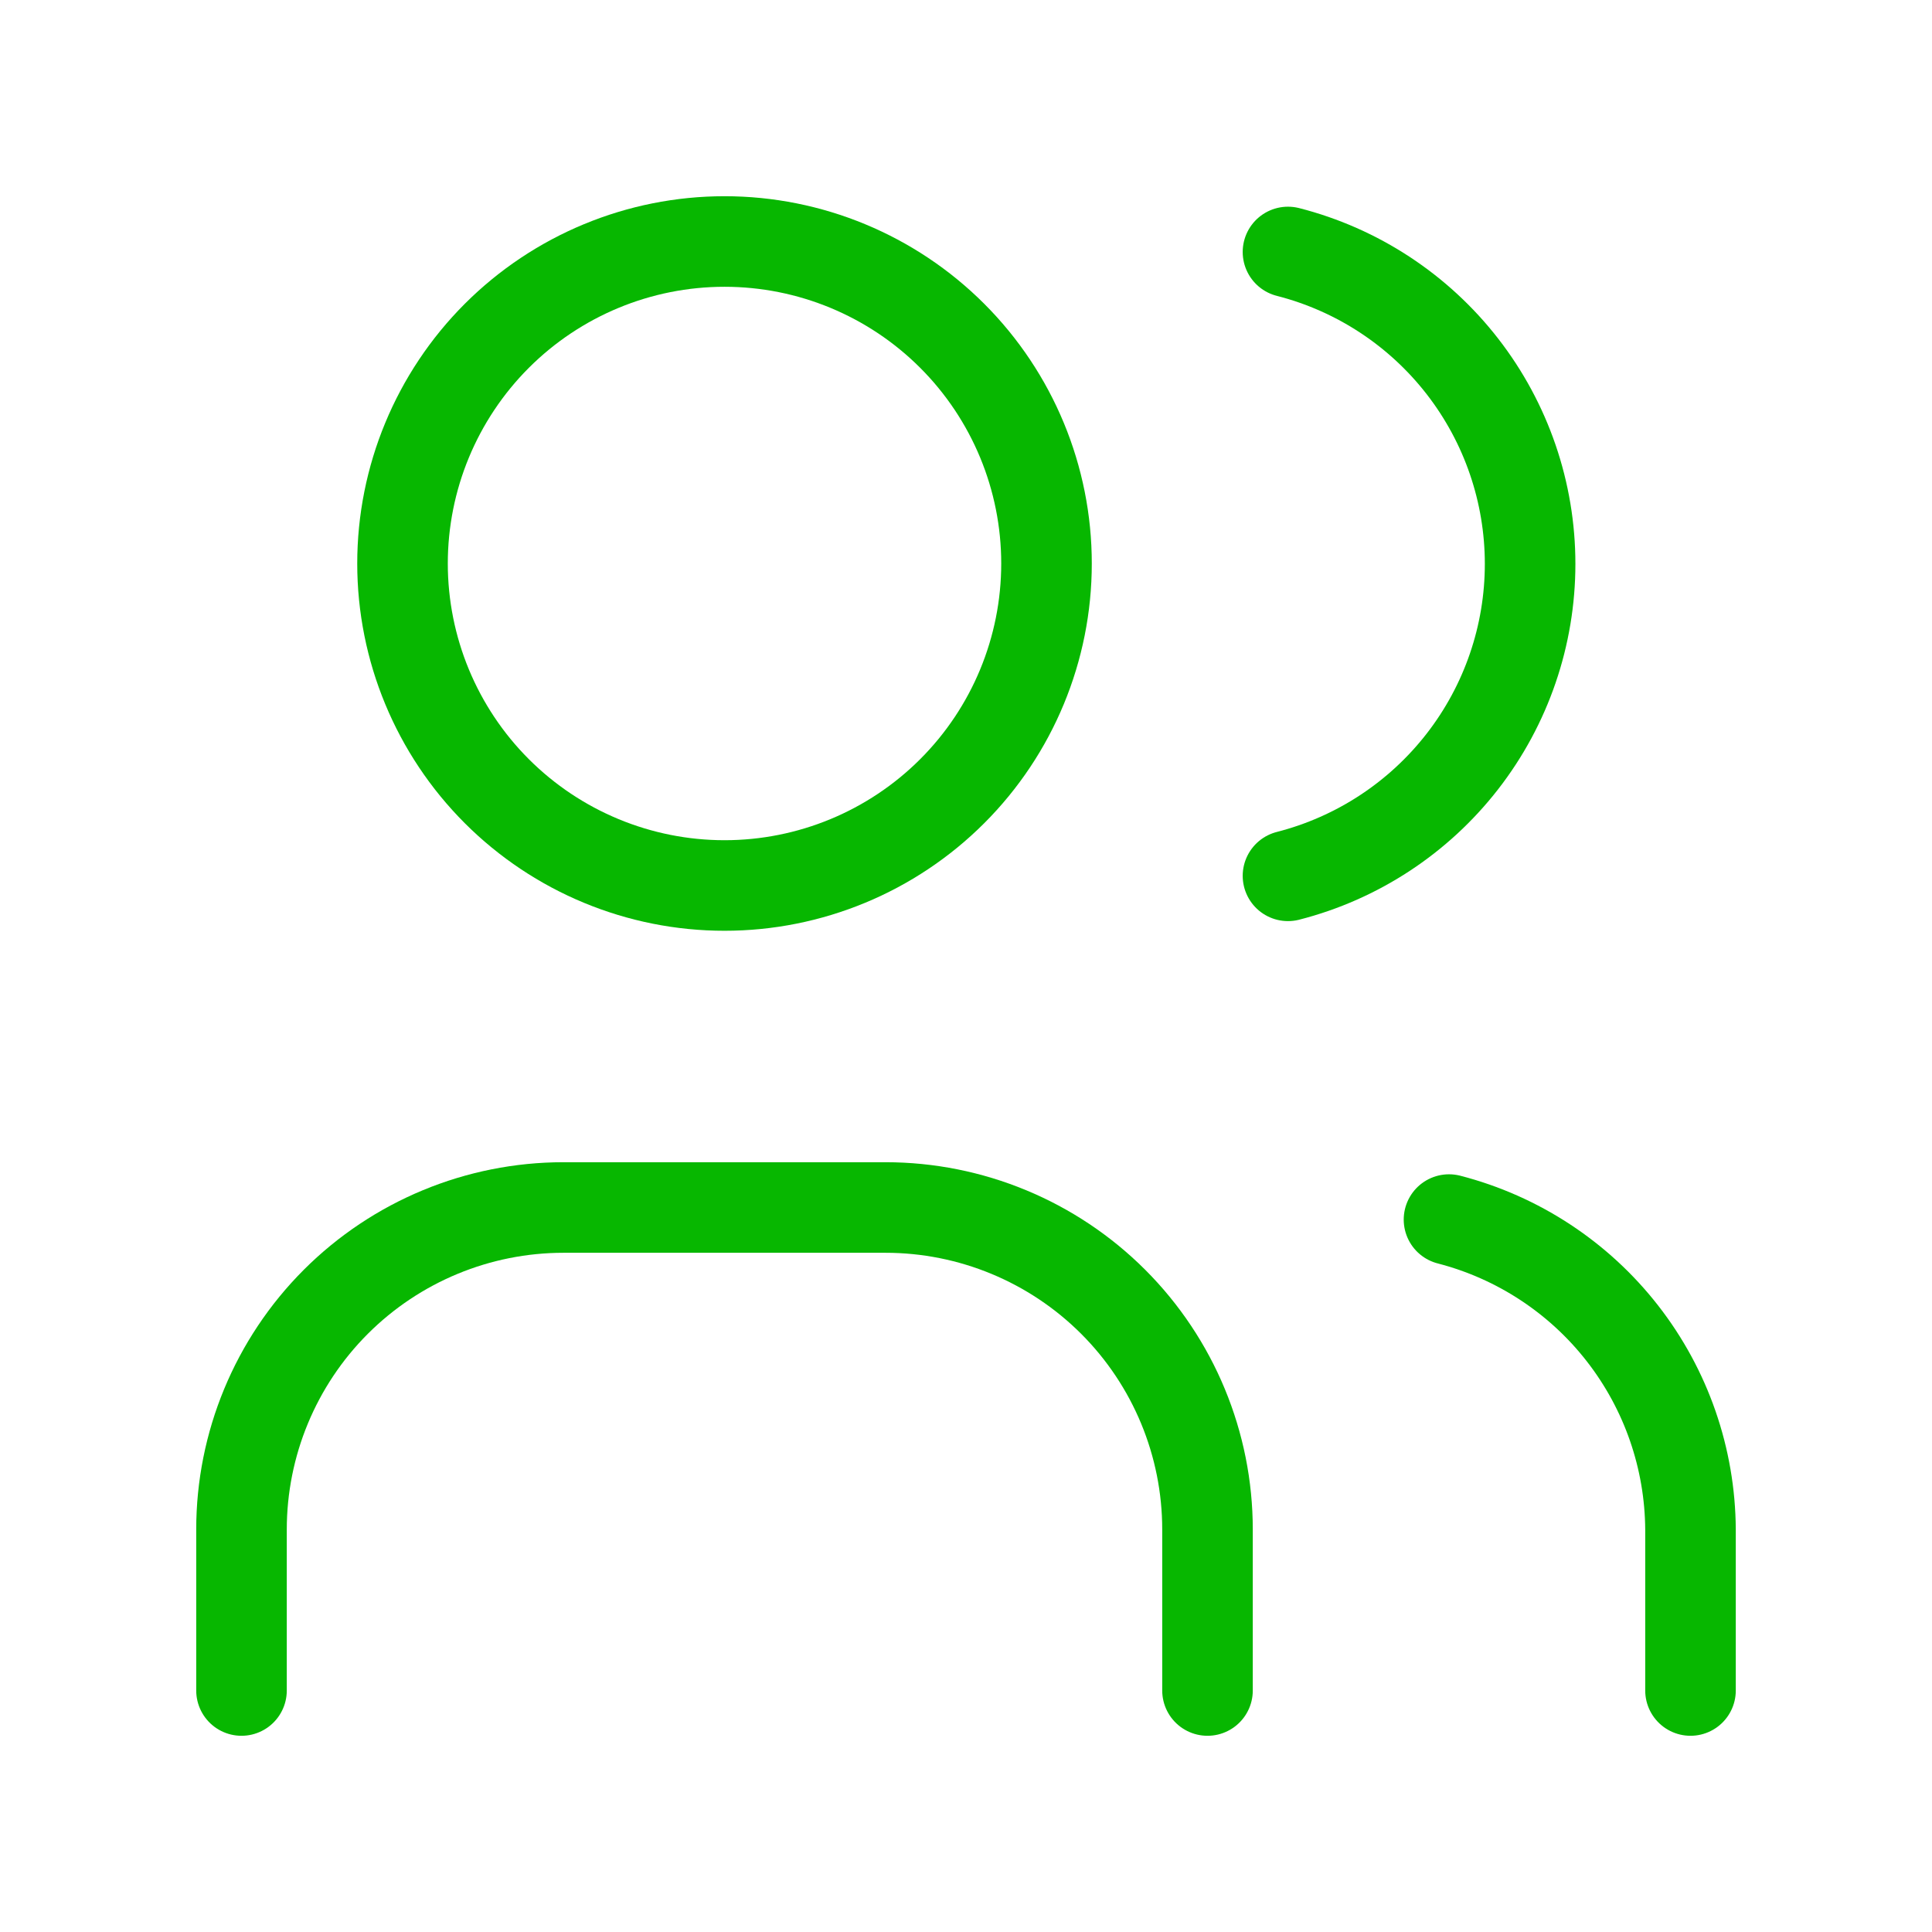 <svg width="64" height="64" viewBox="0 0 64 64" fill="none" xmlns="http://www.w3.org/2000/svg">
<g clip-path="url(#clip0_18968_36902)">
<path d="M13.334 18.667C13.334 21.496 14.458 24.209 16.458 26.209C18.459 28.209 21.172 29.333 24.001 29.333C26.83 29.333 29.543 28.209 31.543 26.209C33.544 24.209 34.667 21.496 34.667 18.667C34.667 15.838 33.544 13.125 31.543 11.124C29.543 9.124 26.83 8 24.001 8C21.172 8 18.459 9.124 16.458 11.124C14.458 13.125 13.334 15.838 13.334 18.667Z" stroke="#07B700" stroke-width="3" stroke-linecap="round" stroke-linejoin="round"/>
<path d="M8 56V50.667C8 47.838 9.124 45.125 11.124 43.124C13.125 41.124 15.838 40 18.667 40H29.333C32.162 40 34.875 41.124 36.876 43.124C38.876 45.125 40 47.838 40 50.667V56" stroke="#07B700" stroke-width="3" stroke-linecap="round" stroke-linejoin="round"/>
<path d="M42.666 8.347C44.961 8.934 46.994 10.268 48.446 12.139C49.899 14.011 50.687 16.312 50.687 18.68C50.687 21.049 49.899 23.35 48.446 25.221C46.994 27.091 44.961 28.426 42.666 29.013" stroke="#07B700" stroke-width="3" stroke-linecap="round" stroke-linejoin="round"/>
<path d="M56 56V50.667C55.986 48.312 55.194 46.029 53.747 44.172C52.3 42.315 50.279 40.989 48 40.4" stroke="#07B700" stroke-width="3" stroke-linecap="round" stroke-linejoin="round"/>
</g>
<defs>
<clipPath id="clip0_18968_36902">
<rect width="64" height="64" fill="white"/>
</clipPath>
</defs>
</svg>
